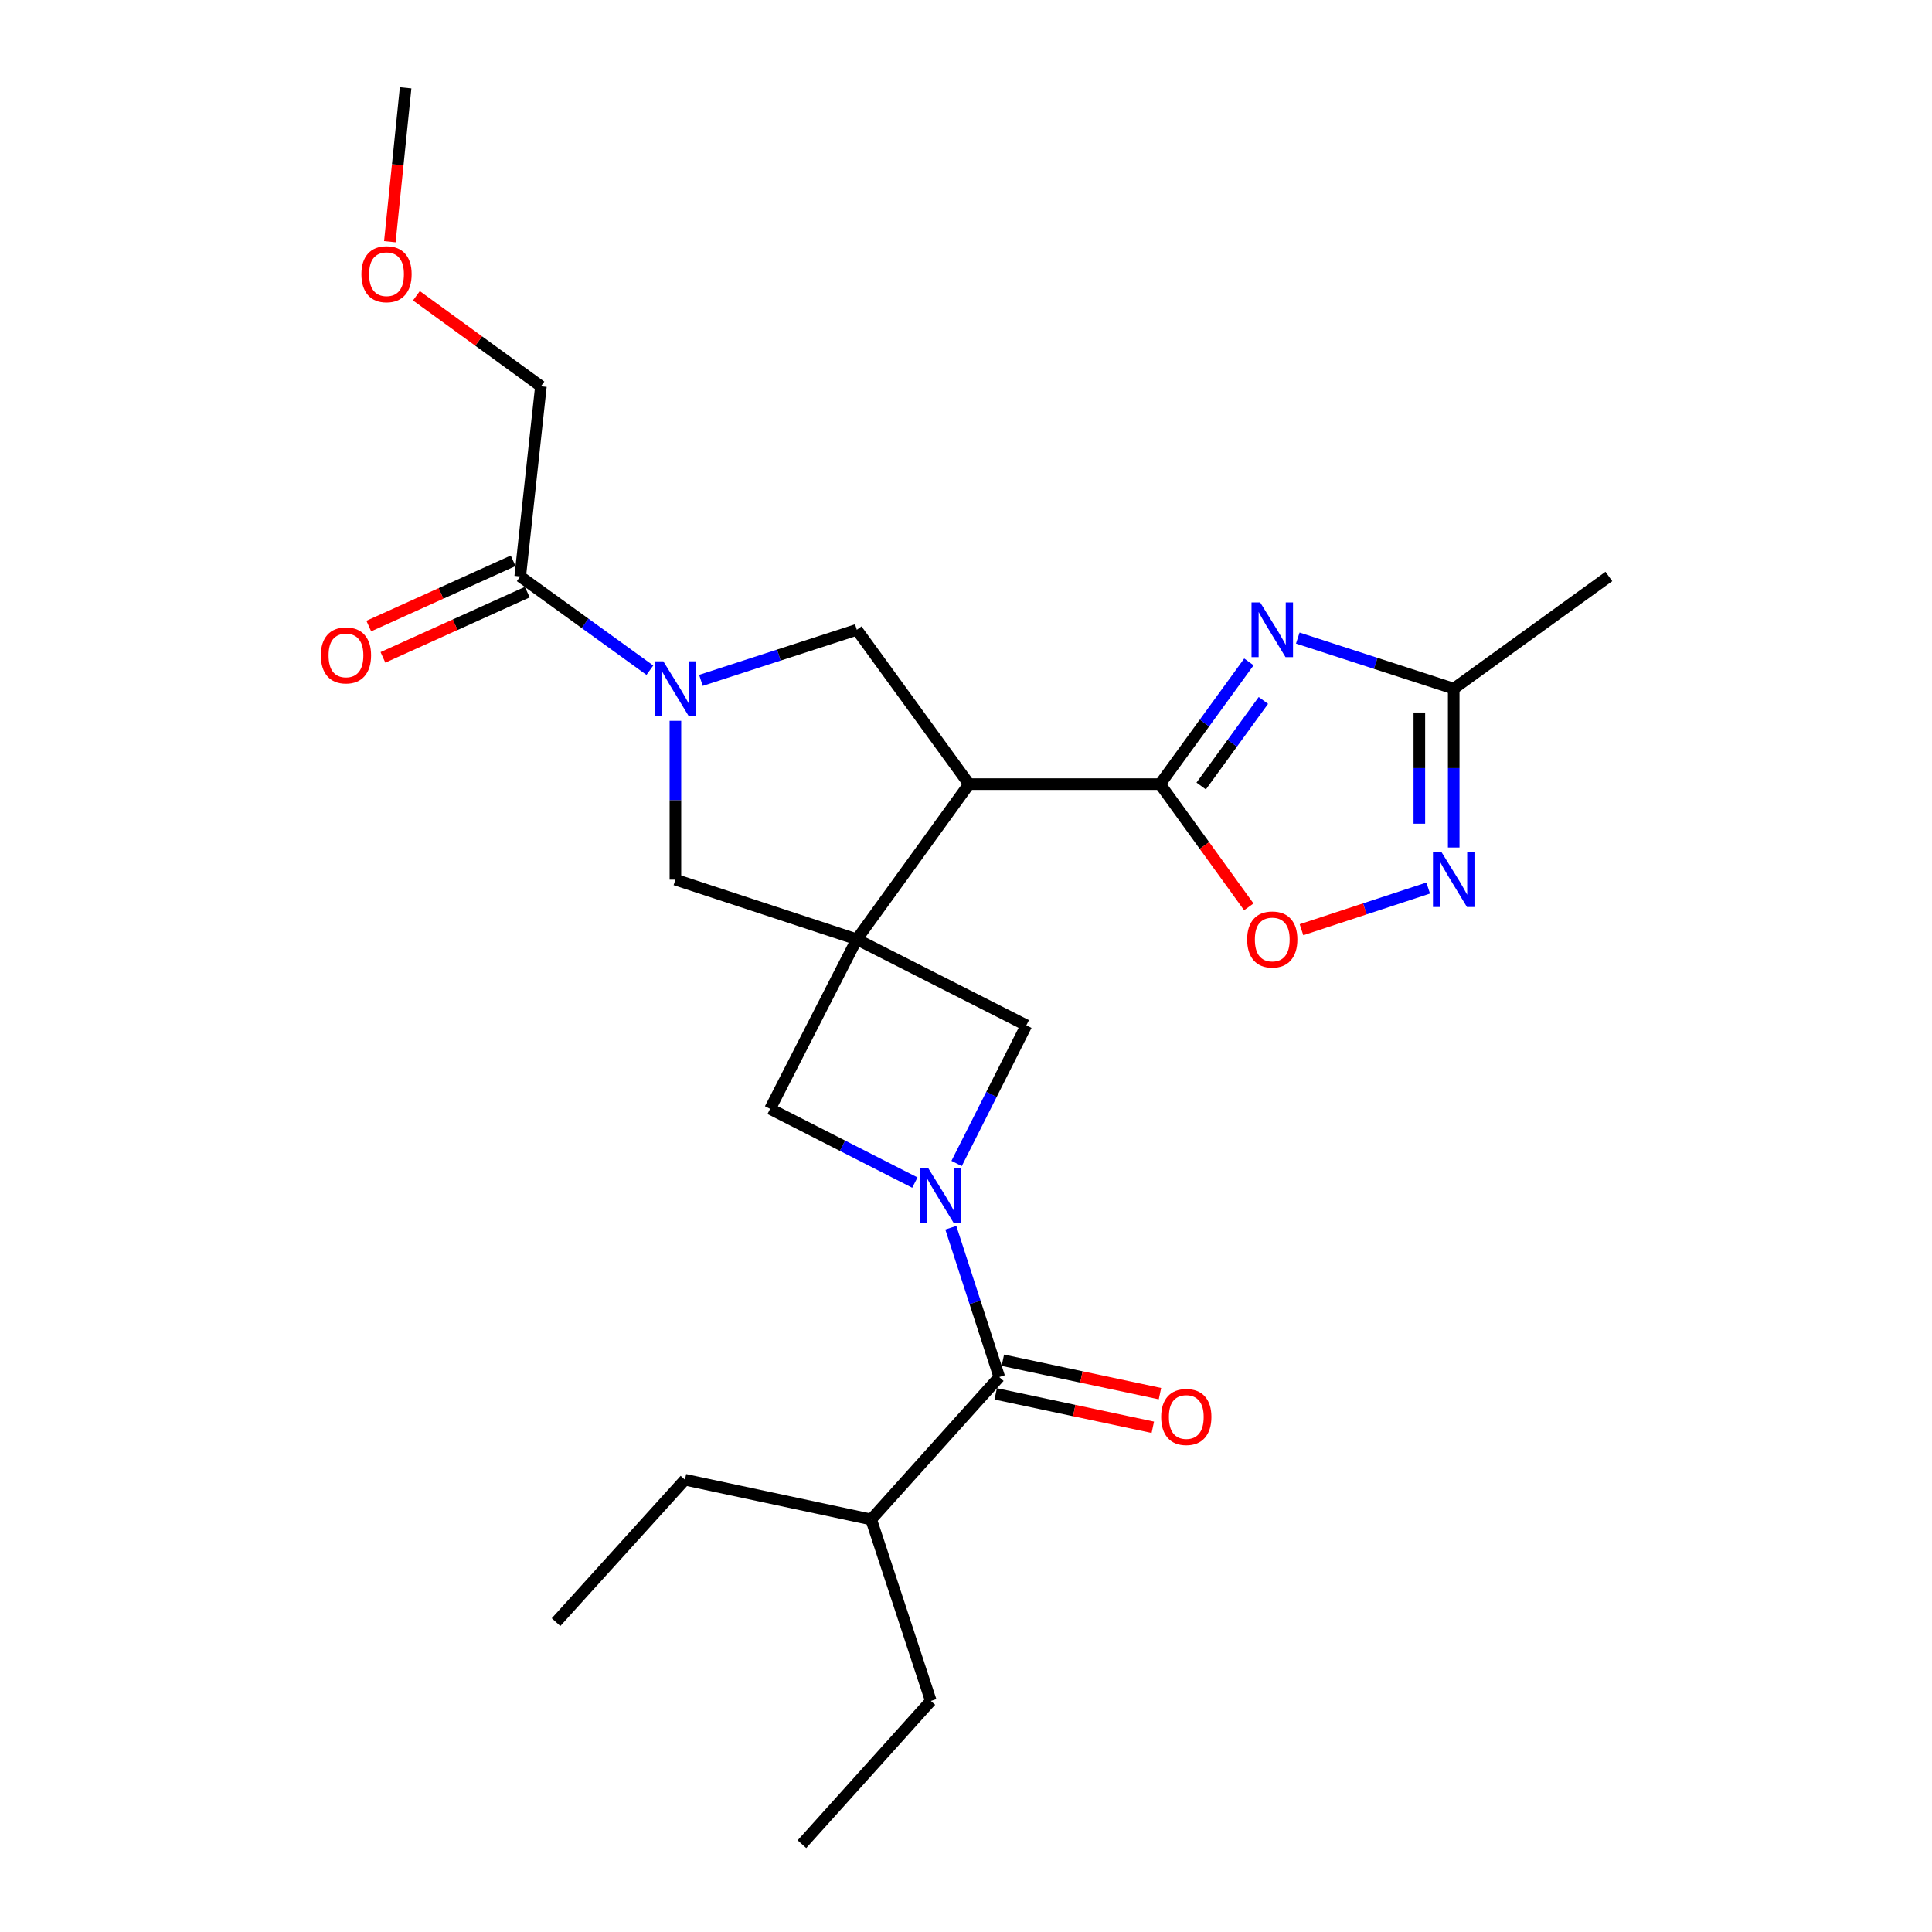 <?xml version='1.0' encoding='iso-8859-1'?>
<svg version='1.1' baseProfile='full'
              xmlns='http://www.w3.org/2000/svg'
                      xmlns:rdkit='http://www.rdkit.org/xml'
                      xmlns:xlink='http://www.w3.org/1999/xlink'
                  xml:space='preserve'
width='1000px' height='1000px' viewBox='0 0 1000 1000'>
<!-- END OF HEADER -->
<rect style='opacity:1.0;fill:#FFFFFF;stroke:none' width='1000' height='1000' x='0' y='0'> </rect>
<path class='bond-0' d='M 443.49,486.192 L 501.58,405.863' style='fill:none;fill-rule:evenodd;stroke:#000000;stroke-width:6px;stroke-linecap:butt;stroke-linejoin:miter;stroke-opacity:1' />
<path class='bond-9' d='M 443.49,486.192 L 531.232,530.7' style='fill:none;fill-rule:evenodd;stroke:#000000;stroke-width:6px;stroke-linecap:butt;stroke-linejoin:miter;stroke-opacity:1' />
<path class='bond-10' d='M 443.49,486.192 L 398.606,573.934' style='fill:none;fill-rule:evenodd;stroke:#000000;stroke-width:6px;stroke-linecap:butt;stroke-linejoin:miter;stroke-opacity:1' />
<path class='bond-11' d='M 443.49,486.192 L 349.59,455.313' style='fill:none;fill-rule:evenodd;stroke:#000000;stroke-width:6px;stroke-linecap:butt;stroke-linejoin:miter;stroke-opacity:1' />
<path class='bond-2' d='M 501.58,405.863 L 600.442,405.863' style='fill:none;fill-rule:evenodd;stroke:#000000;stroke-width:6px;stroke-linecap:butt;stroke-linejoin:miter;stroke-opacity:1' />
<path class='bond-6' d='M 501.58,405.863 L 443.49,325.969' style='fill:none;fill-rule:evenodd;stroke:#000000;stroke-width:6px;stroke-linecap:butt;stroke-linejoin:miter;stroke-opacity:1' />
<path class='bond-1' d='M 473.531,612.106 L 436.068,593.02' style='fill:none;fill-rule:evenodd;stroke:#0000FF;stroke-width:6px;stroke-linecap:butt;stroke-linejoin:miter;stroke-opacity:1' />
<path class='bond-1' d='M 436.068,593.02 L 398.606,573.934' style='fill:none;fill-rule:evenodd;stroke:#000000;stroke-width:6px;stroke-linecap:butt;stroke-linejoin:miter;stroke-opacity:1' />
<path class='bond-5' d='M 492.141,635.467 L 504.684,674.112' style='fill:none;fill-rule:evenodd;stroke:#0000FF;stroke-width:6px;stroke-linecap:butt;stroke-linejoin:miter;stroke-opacity:1' />
<path class='bond-5' d='M 504.684,674.112 L 517.227,712.758' style='fill:none;fill-rule:evenodd;stroke:#000000;stroke-width:6px;stroke-linecap:butt;stroke-linejoin:miter;stroke-opacity:1' />
<path class='bond-25' d='M 495.137,602.21 L 513.185,566.455' style='fill:none;fill-rule:evenodd;stroke:#0000FF;stroke-width:6px;stroke-linecap:butt;stroke-linejoin:miter;stroke-opacity:1' />
<path class='bond-25' d='M 513.185,566.455 L 531.232,530.7' style='fill:none;fill-rule:evenodd;stroke:#000000;stroke-width:6px;stroke-linecap:butt;stroke-linejoin:miter;stroke-opacity:1' />
<path class='bond-3' d='M 600.442,405.863 L 623.437,374.23' style='fill:none;fill-rule:evenodd;stroke:#000000;stroke-width:6px;stroke-linecap:butt;stroke-linejoin:miter;stroke-opacity:1' />
<path class='bond-3' d='M 623.437,374.23 L 646.433,342.598' style='fill:none;fill-rule:evenodd;stroke:#0000FF;stroke-width:6px;stroke-linecap:butt;stroke-linejoin:miter;stroke-opacity:1' />
<path class='bond-3' d='M 621.731,406.835 L 637.828,384.692' style='fill:none;fill-rule:evenodd;stroke:#000000;stroke-width:6px;stroke-linecap:butt;stroke-linejoin:miter;stroke-opacity:1' />
<path class='bond-3' d='M 637.828,384.692 L 653.925,362.549' style='fill:none;fill-rule:evenodd;stroke:#0000FF;stroke-width:6px;stroke-linecap:butt;stroke-linejoin:miter;stroke-opacity:1' />
<path class='bond-8' d='M 600.442,405.863 L 623.409,437.628' style='fill:none;fill-rule:evenodd;stroke:#000000;stroke-width:6px;stroke-linecap:butt;stroke-linejoin:miter;stroke-opacity:1' />
<path class='bond-8' d='M 623.409,437.628 L 646.376,469.394' style='fill:none;fill-rule:evenodd;stroke:#FF0000;stroke-width:6px;stroke-linecap:butt;stroke-linejoin:miter;stroke-opacity:1' />
<path class='bond-12' d='M 671.73,330.256 L 712.086,343.354' style='fill:none;fill-rule:evenodd;stroke:#0000FF;stroke-width:6px;stroke-linecap:butt;stroke-linejoin:miter;stroke-opacity:1' />
<path class='bond-12' d='M 712.086,343.354 L 752.441,356.452' style='fill:none;fill-rule:evenodd;stroke:#000000;stroke-width:6px;stroke-linecap:butt;stroke-linejoin:miter;stroke-opacity:1' />
<path class='bond-4' d='M 349.59,373.083 L 349.59,414.198' style='fill:none;fill-rule:evenodd;stroke:#0000FF;stroke-width:6px;stroke-linecap:butt;stroke-linejoin:miter;stroke-opacity:1' />
<path class='bond-4' d='M 349.59,414.198 L 349.59,455.313' style='fill:none;fill-rule:evenodd;stroke:#000000;stroke-width:6px;stroke-linecap:butt;stroke-linejoin:miter;stroke-opacity:1' />
<path class='bond-13' d='M 336.372,346.895 L 302.817,322.633' style='fill:none;fill-rule:evenodd;stroke:#0000FF;stroke-width:6px;stroke-linecap:butt;stroke-linejoin:miter;stroke-opacity:1' />
<path class='bond-13' d='M 302.817,322.633 L 269.261,298.372' style='fill:none;fill-rule:evenodd;stroke:#000000;stroke-width:6px;stroke-linecap:butt;stroke-linejoin:miter;stroke-opacity:1' />
<path class='bond-26' d='M 362.798,352.164 L 403.144,339.066' style='fill:none;fill-rule:evenodd;stroke:#0000FF;stroke-width:6px;stroke-linecap:butt;stroke-linejoin:miter;stroke-opacity:1' />
<path class='bond-26' d='M 403.144,339.066 L 443.49,325.969' style='fill:none;fill-rule:evenodd;stroke:#000000;stroke-width:6px;stroke-linecap:butt;stroke-linejoin:miter;stroke-opacity:1' />
<path class='bond-14' d='M 515.376,721.459 L 556.037,730.108' style='fill:none;fill-rule:evenodd;stroke:#000000;stroke-width:6px;stroke-linecap:butt;stroke-linejoin:miter;stroke-opacity:1' />
<path class='bond-14' d='M 556.037,730.108 L 596.698,738.756' style='fill:none;fill-rule:evenodd;stroke:#FF0000;stroke-width:6px;stroke-linecap:butt;stroke-linejoin:miter;stroke-opacity:1' />
<path class='bond-14' d='M 519.077,704.057 L 559.738,712.705' style='fill:none;fill-rule:evenodd;stroke:#000000;stroke-width:6px;stroke-linecap:butt;stroke-linejoin:miter;stroke-opacity:1' />
<path class='bond-14' d='M 559.738,712.705 L 600.399,721.354' style='fill:none;fill-rule:evenodd;stroke:#FF0000;stroke-width:6px;stroke-linecap:butt;stroke-linejoin:miter;stroke-opacity:1' />
<path class='bond-16' d='M 517.227,712.758 L 450.913,786.474' style='fill:none;fill-rule:evenodd;stroke:#000000;stroke-width:6px;stroke-linecap:butt;stroke-linejoin:miter;stroke-opacity:1' />
<path class='bond-7' d='M 739.23,459.657 L 706.437,470.438' style='fill:none;fill-rule:evenodd;stroke:#0000FF;stroke-width:6px;stroke-linecap:butt;stroke-linejoin:miter;stroke-opacity:1' />
<path class='bond-7' d='M 706.437,470.438 L 673.645,481.219' style='fill:none;fill-rule:evenodd;stroke:#FF0000;stroke-width:6px;stroke-linecap:butt;stroke-linejoin:miter;stroke-opacity:1' />
<path class='bond-27' d='M 752.441,438.682 L 752.441,397.567' style='fill:none;fill-rule:evenodd;stroke:#0000FF;stroke-width:6px;stroke-linecap:butt;stroke-linejoin:miter;stroke-opacity:1' />
<path class='bond-27' d='M 752.441,397.567 L 752.441,356.452' style='fill:none;fill-rule:evenodd;stroke:#000000;stroke-width:6px;stroke-linecap:butt;stroke-linejoin:miter;stroke-opacity:1' />
<path class='bond-27' d='M 734.65,426.347 L 734.65,397.567' style='fill:none;fill-rule:evenodd;stroke:#0000FF;stroke-width:6px;stroke-linecap:butt;stroke-linejoin:miter;stroke-opacity:1' />
<path class='bond-27' d='M 734.65,397.567 L 734.65,368.786' style='fill:none;fill-rule:evenodd;stroke:#000000;stroke-width:6px;stroke-linecap:butt;stroke-linejoin:miter;stroke-opacity:1' />
<path class='bond-18' d='M 752.441,356.452 L 832.75,298.372' style='fill:none;fill-rule:evenodd;stroke:#000000;stroke-width:6px;stroke-linecap:butt;stroke-linejoin:miter;stroke-opacity:1' />
<path class='bond-15' d='M 265.597,290.266 L 228.237,307.154' style='fill:none;fill-rule:evenodd;stroke:#000000;stroke-width:6px;stroke-linecap:butt;stroke-linejoin:miter;stroke-opacity:1' />
<path class='bond-15' d='M 228.237,307.154 L 190.878,324.043' style='fill:none;fill-rule:evenodd;stroke:#FF0000;stroke-width:6px;stroke-linecap:butt;stroke-linejoin:miter;stroke-opacity:1' />
<path class='bond-15' d='M 272.926,306.478 L 235.566,323.366' style='fill:none;fill-rule:evenodd;stroke:#000000;stroke-width:6px;stroke-linecap:butt;stroke-linejoin:miter;stroke-opacity:1' />
<path class='bond-15' d='M 235.566,323.366 L 198.207,340.255' style='fill:none;fill-rule:evenodd;stroke:#FF0000;stroke-width:6px;stroke-linecap:butt;stroke-linejoin:miter;stroke-opacity:1' />
<path class='bond-17' d='M 269.261,298.372 L 279.976,199.935' style='fill:none;fill-rule:evenodd;stroke:#000000;stroke-width:6px;stroke-linecap:butt;stroke-linejoin:miter;stroke-opacity:1' />
<path class='bond-20' d='M 450.913,786.474 L 481.801,880.394' style='fill:none;fill-rule:evenodd;stroke:#000000;stroke-width:6px;stroke-linecap:butt;stroke-linejoin:miter;stroke-opacity:1' />
<path class='bond-21' d='M 450.913,786.474 L 354.532,765.895' style='fill:none;fill-rule:evenodd;stroke:#000000;stroke-width:6px;stroke-linecap:butt;stroke-linejoin:miter;stroke-opacity:1' />
<path class='bond-19' d='M 279.976,199.935 L 247.754,176.513' style='fill:none;fill-rule:evenodd;stroke:#000000;stroke-width:6px;stroke-linecap:butt;stroke-linejoin:miter;stroke-opacity:1' />
<path class='bond-19' d='M 247.754,176.513 L 215.532,153.091' style='fill:none;fill-rule:evenodd;stroke:#FF0000;stroke-width:6px;stroke-linecap:butt;stroke-linejoin:miter;stroke-opacity:1' />
<path class='bond-22' d='M 201.779,125.103 L 205.862,85.279' style='fill:none;fill-rule:evenodd;stroke:#FF0000;stroke-width:6px;stroke-linecap:butt;stroke-linejoin:miter;stroke-opacity:1' />
<path class='bond-22' d='M 205.862,85.279 L 209.946,45.455' style='fill:none;fill-rule:evenodd;stroke:#000000;stroke-width:6px;stroke-linecap:butt;stroke-linejoin:miter;stroke-opacity:1' />
<path class='bond-23' d='M 481.801,880.394 L 415.073,954.545' style='fill:none;fill-rule:evenodd;stroke:#000000;stroke-width:6px;stroke-linecap:butt;stroke-linejoin:miter;stroke-opacity:1' />
<path class='bond-24' d='M 354.532,765.895 L 287.804,839.612' style='fill:none;fill-rule:evenodd;stroke:#000000;stroke-width:6px;stroke-linecap:butt;stroke-linejoin:miter;stroke-opacity:1' />
<path  class='atom-2' d='M 480.484 604.678
L 489.764 619.678
Q 490.684 621.158, 492.164 623.838
Q 493.644 626.518, 493.724 626.678
L 493.724 604.678
L 497.484 604.678
L 497.484 632.998
L 493.604 632.998
L 483.644 616.598
Q 482.484 614.678, 481.244 612.478
Q 480.044 610.278, 479.684 609.598
L 479.684 632.998
L 476.004 632.998
L 476.004 604.678
L 480.484 604.678
' fill='#0000FF'/>
<path  class='atom-4' d='M 652.261 311.809
L 661.541 326.809
Q 662.461 328.289, 663.941 330.969
Q 665.421 333.649, 665.501 333.809
L 665.501 311.809
L 669.261 311.809
L 669.261 340.129
L 665.381 340.129
L 655.421 323.729
Q 654.261 321.809, 653.021 319.609
Q 651.821 317.409, 651.461 316.729
L 651.461 340.129
L 647.781 340.129
L 647.781 311.809
L 652.261 311.809
' fill='#0000FF'/>
<path  class='atom-5' d='M 343.33 342.292
L 352.61 357.292
Q 353.53 358.772, 355.01 361.452
Q 356.49 364.132, 356.57 364.292
L 356.57 342.292
L 360.33 342.292
L 360.33 370.612
L 356.45 370.612
L 346.49 354.212
Q 345.33 352.292, 344.09 350.092
Q 342.89 347.892, 342.53 347.212
L 342.53 370.612
L 338.85 370.612
L 338.85 342.292
L 343.33 342.292
' fill='#0000FF'/>
<path  class='atom-8' d='M 746.181 441.153
L 755.461 456.153
Q 756.381 457.633, 757.861 460.313
Q 759.341 462.993, 759.421 463.153
L 759.421 441.153
L 763.181 441.153
L 763.181 469.473
L 759.301 469.473
L 749.341 453.073
Q 748.181 451.153, 746.941 448.953
Q 745.741 446.753, 745.381 446.073
L 745.381 469.473
L 741.701 469.473
L 741.701 441.153
L 746.181 441.153
' fill='#0000FF'/>
<path  class='atom-9' d='M 645.521 486.272
Q 645.521 479.472, 648.881 475.672
Q 652.241 471.872, 658.521 471.872
Q 664.801 471.872, 668.161 475.672
Q 671.521 479.472, 671.521 486.272
Q 671.521 493.152, 668.121 497.072
Q 664.721 500.952, 658.521 500.952
Q 652.281 500.952, 648.881 497.072
Q 645.521 493.192, 645.521 486.272
M 658.521 497.752
Q 662.841 497.752, 665.161 494.872
Q 667.521 491.952, 667.521 486.272
Q 667.521 480.712, 665.161 477.912
Q 662.841 475.072, 658.521 475.072
Q 654.201 475.072, 651.841 477.872
Q 649.521 480.672, 649.521 486.272
Q 649.521 491.992, 651.841 494.872
Q 654.201 497.752, 658.521 497.752
' fill='#FF0000'/>
<path  class='atom-15' d='M 601.023 733.427
Q 601.023 726.627, 604.383 722.827
Q 607.743 719.027, 614.023 719.027
Q 620.303 719.027, 623.663 722.827
Q 627.023 726.627, 627.023 733.427
Q 627.023 740.307, 623.623 744.227
Q 620.223 748.107, 614.023 748.107
Q 607.783 748.107, 604.383 744.227
Q 601.023 740.347, 601.023 733.427
M 614.023 744.907
Q 618.343 744.907, 620.663 742.027
Q 623.023 739.107, 623.023 733.427
Q 623.023 727.867, 620.663 725.067
Q 618.343 722.227, 614.023 722.227
Q 609.703 722.227, 607.343 725.027
Q 605.023 727.827, 605.023 733.427
Q 605.023 739.147, 607.343 742.027
Q 609.703 744.907, 614.023 744.907
' fill='#FF0000'/>
<path  class='atom-16' d='M 166.068 339.224
Q 166.068 332.424, 169.428 328.624
Q 172.788 324.824, 179.068 324.824
Q 185.348 324.824, 188.708 328.624
Q 192.068 332.424, 192.068 339.224
Q 192.068 346.104, 188.668 350.024
Q 185.268 353.904, 179.068 353.904
Q 172.828 353.904, 169.428 350.024
Q 166.068 346.144, 166.068 339.224
M 179.068 350.704
Q 183.388 350.704, 185.708 347.824
Q 188.068 344.904, 188.068 339.224
Q 188.068 333.664, 185.708 330.864
Q 183.388 328.024, 179.068 328.024
Q 174.748 328.024, 172.388 330.824
Q 170.068 333.624, 170.068 339.224
Q 170.068 344.944, 172.388 347.824
Q 174.748 350.704, 179.068 350.704
' fill='#FF0000'/>
<path  class='atom-20' d='M 187.062 141.925
Q 187.062 135.125, 190.422 131.325
Q 193.782 127.525, 200.062 127.525
Q 206.342 127.525, 209.702 131.325
Q 213.062 135.125, 213.062 141.925
Q 213.062 148.805, 209.662 152.725
Q 206.262 156.605, 200.062 156.605
Q 193.822 156.605, 190.422 152.725
Q 187.062 148.845, 187.062 141.925
M 200.062 153.405
Q 204.382 153.405, 206.702 150.525
Q 209.062 147.605, 209.062 141.925
Q 209.062 136.365, 206.702 133.565
Q 204.382 130.725, 200.062 130.725
Q 195.742 130.725, 193.382 133.525
Q 191.062 136.325, 191.062 141.925
Q 191.062 147.645, 193.382 150.525
Q 195.742 153.405, 200.062 153.405
' fill='#FF0000'/>
</svg>
